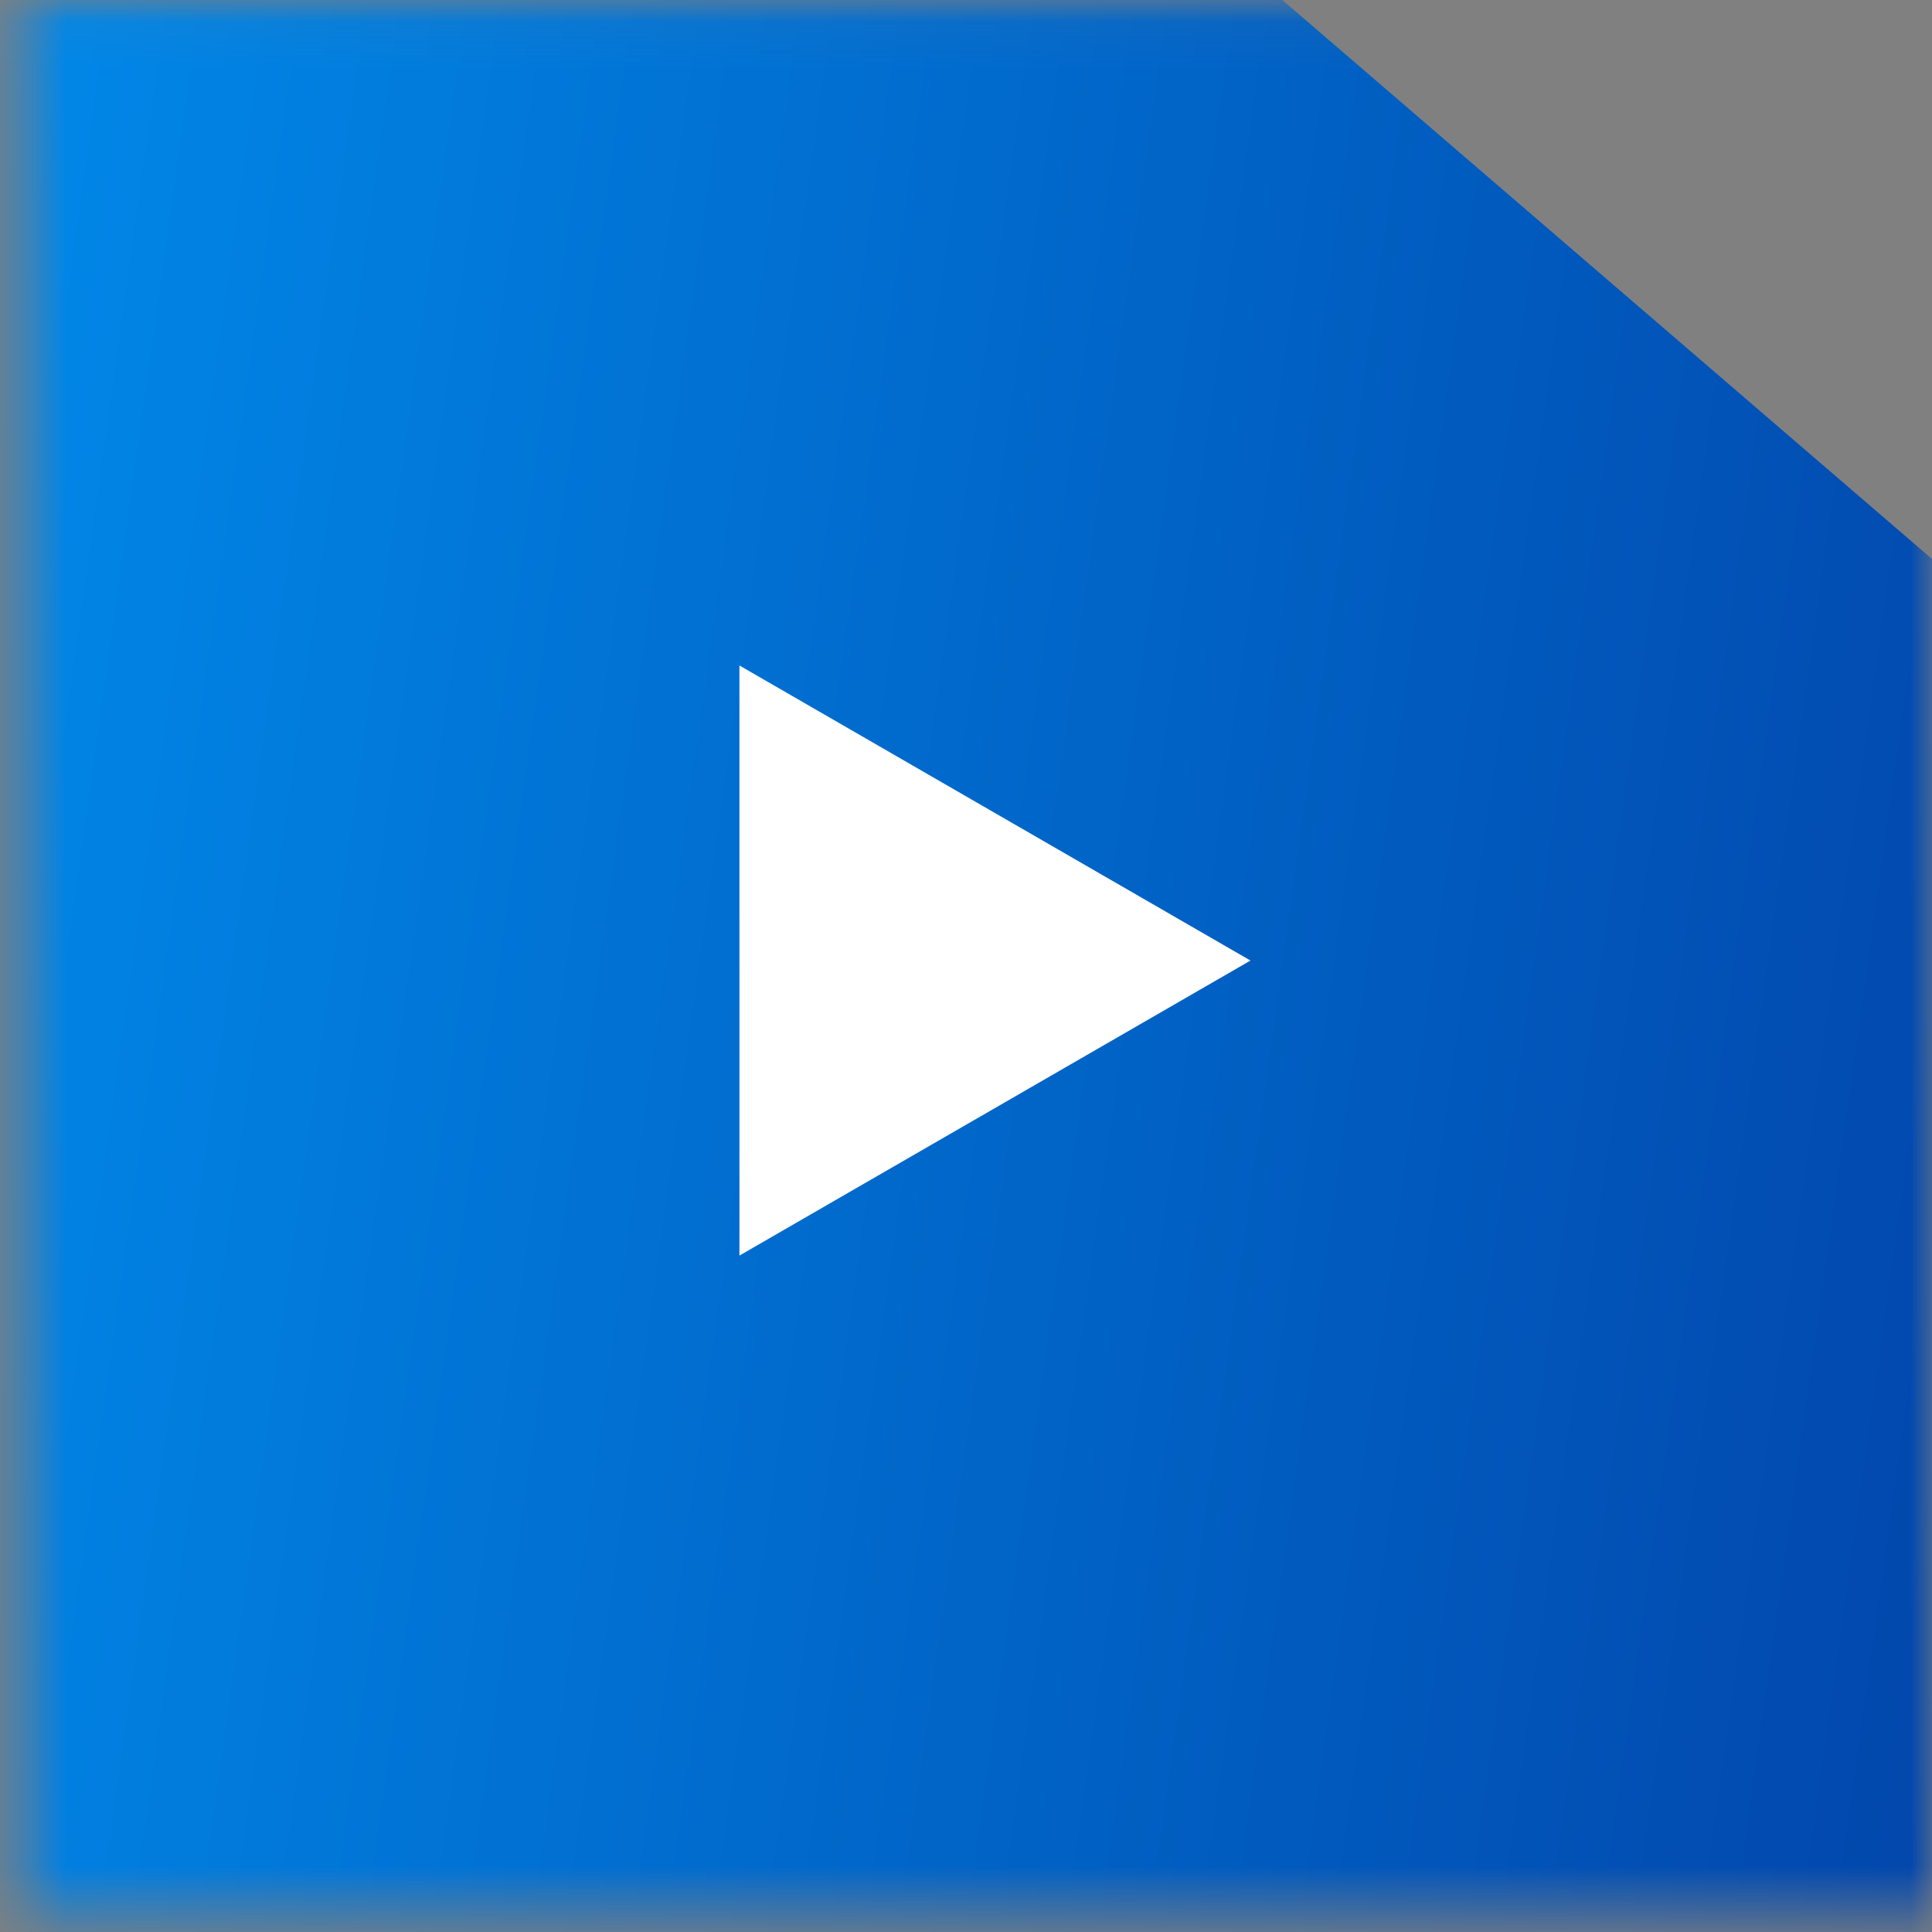 <svg width="44" height="44" viewBox="0 0 44 44" fill="none" xmlns="http://www.w3.org/2000/svg">
<rect x="0" y="0" width="44" height="44" fill="#808080" stroke="none"/>
<mask id="mask0_53_18017" style="mask-type:alpha" maskUnits="userSpaceOnUse" x="0" y="0" width="44" height="44">
<rect x="0.547" y="0.074" width="43.449" height="43.449" fill="url(#paint0_linear_53_18017)"/>
</mask>
<g mask="url(#mask0_53_18017)">
<rect x="7.648" y="-18.547" width="77.587" height="67.992" transform="rotate(40.709 7.648 -18.547)" fill="url(#paint1_linear_53_18017)"/>
</g>
<path d="M28.479 21.876L16.84 28.595L16.84 15.156L28.479 21.876Z" fill="white"/>
<defs>
<linearGradient id="paint0_linear_53_18017" x1="4.146" y1="34.145" x2="41.407" y2="13.137" gradientUnits="userSpaceOnUse">
<stop stop-color="#00A1FF"/>
<stop offset="1" stop-color="#023FA5"/>
</linearGradient>
<linearGradient id="paint1_linear_53_18017" x1="14.076" y1="34.769" x2="76.093" y2="-5.131" gradientUnits="userSpaceOnUse">
<stop stop-color="#00A1FF"/>
<stop offset="1" stop-color="#023FA5"/>
</linearGradient>
</defs>
</svg>
